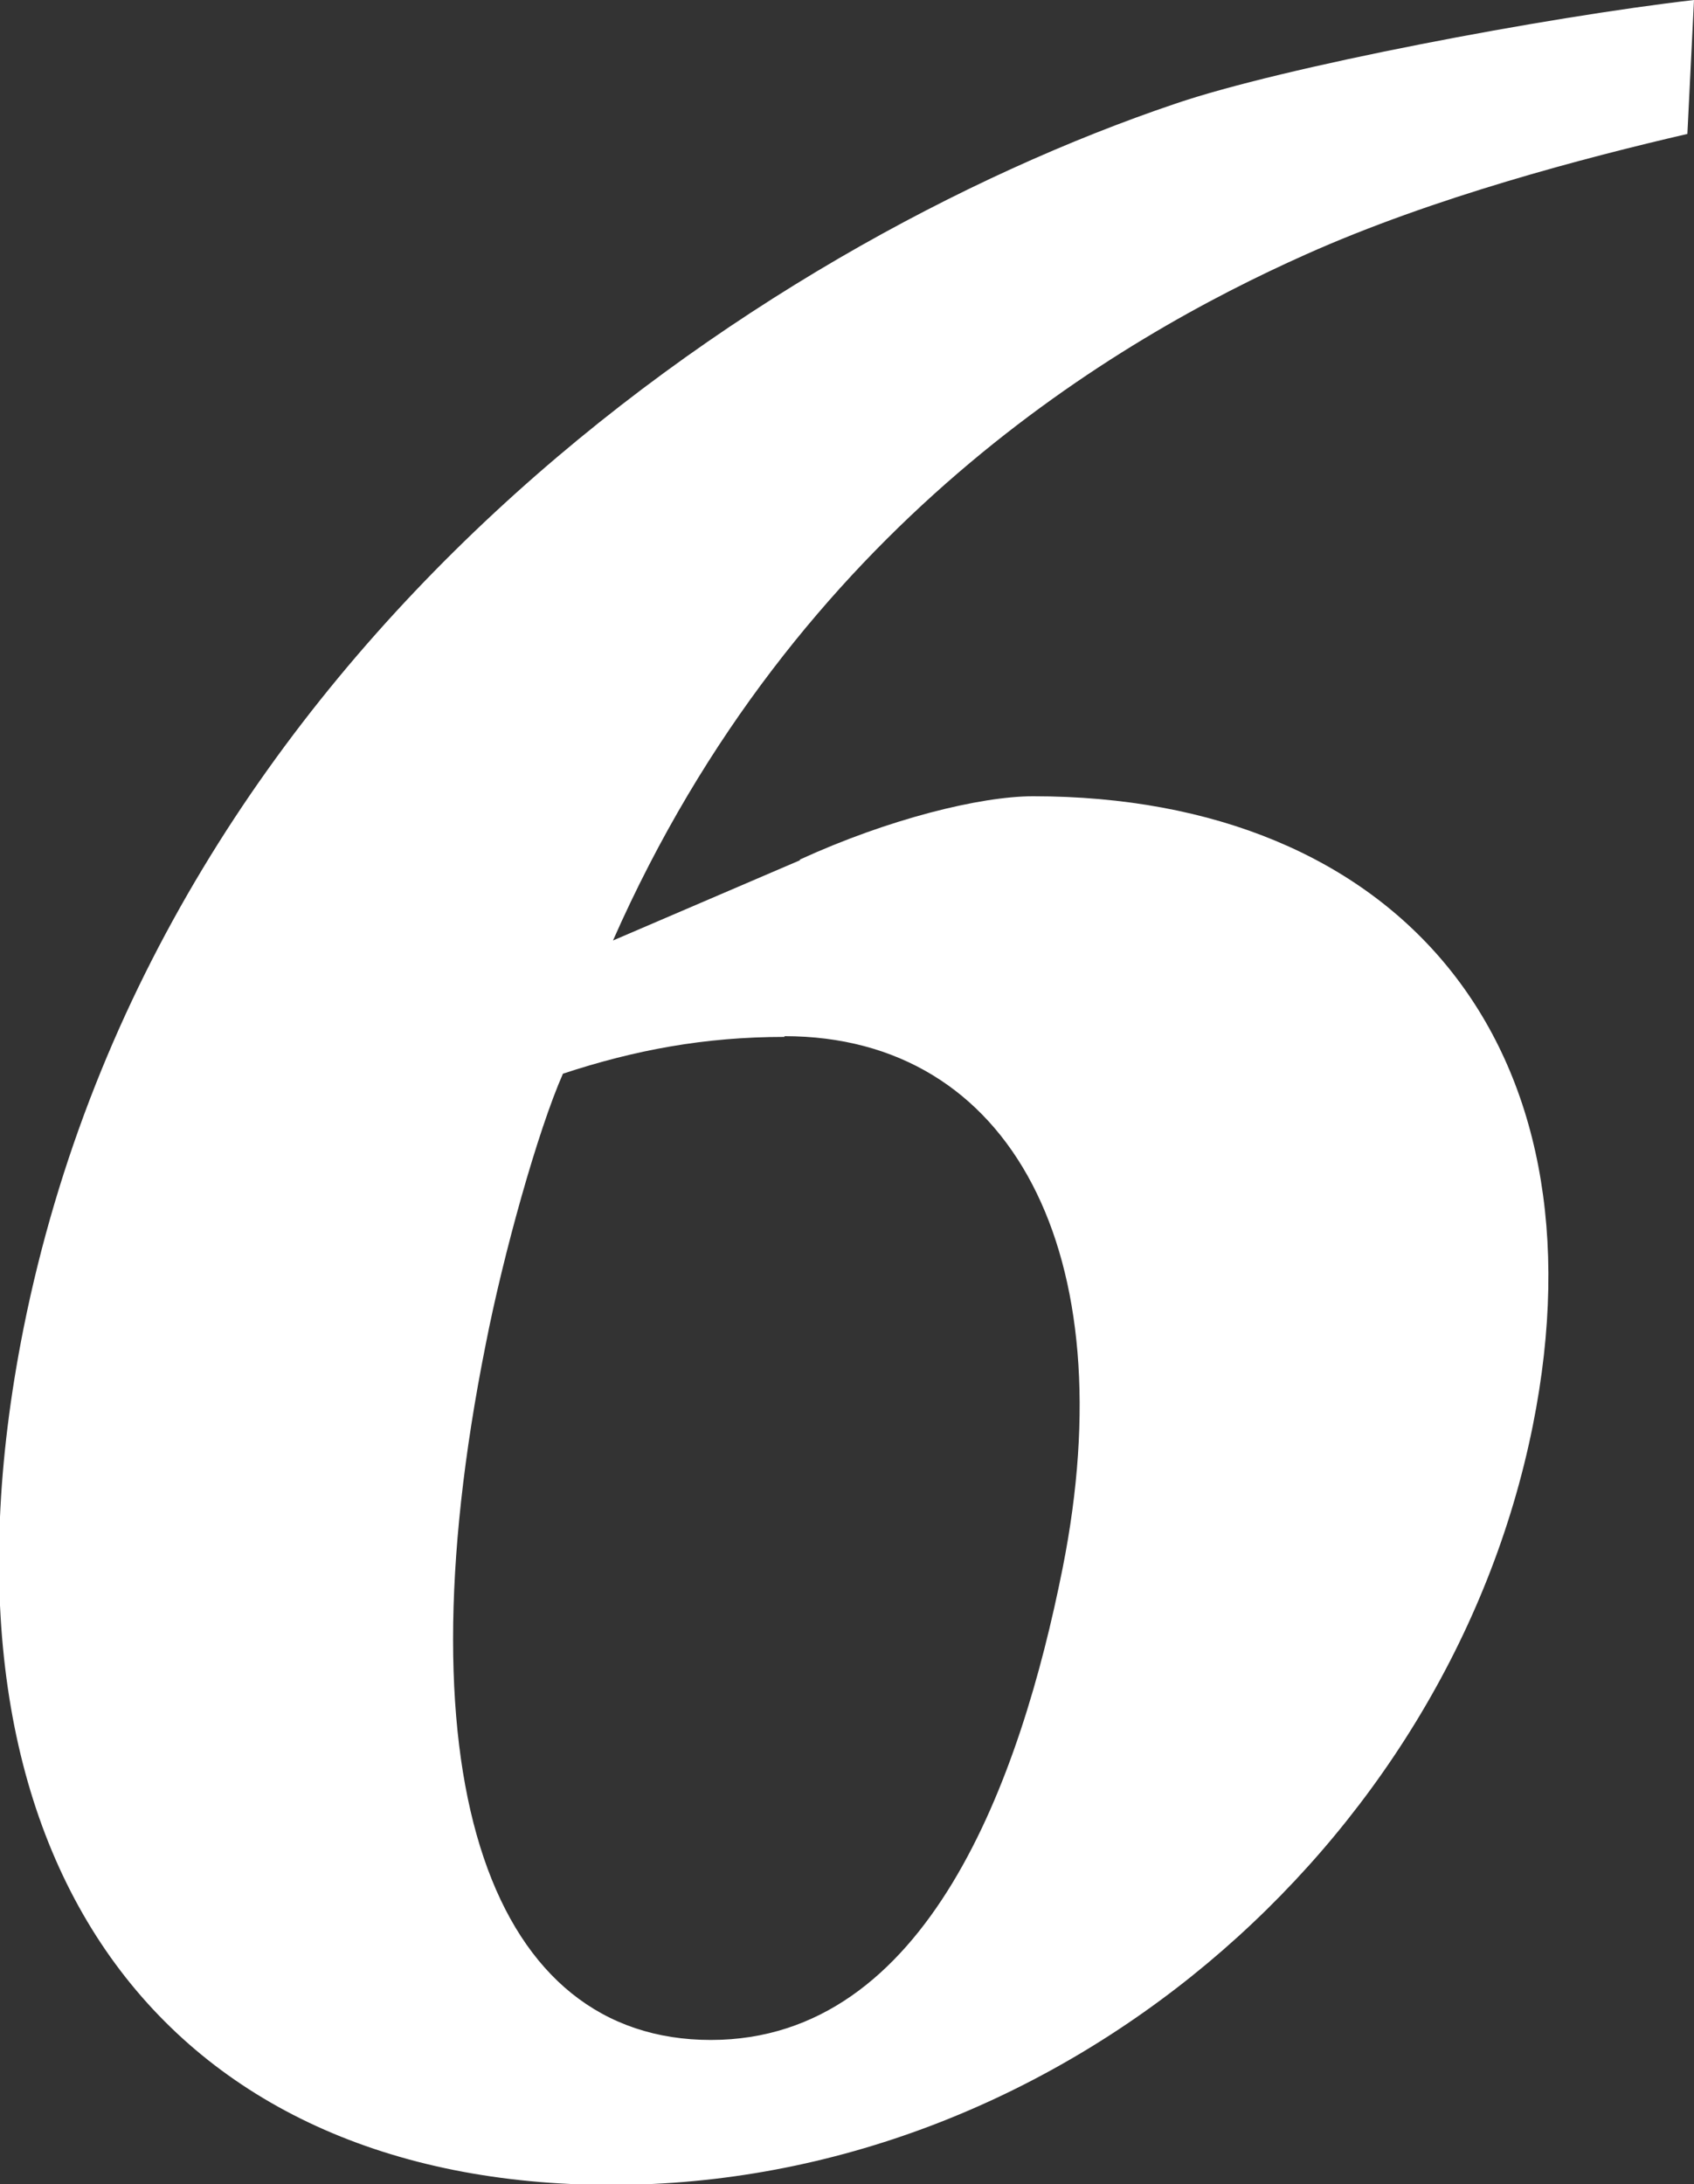 <?xml version="1.0" encoding="UTF-8"?>
<svg id="_レイヤー_2" data-name="レイヤー 2" xmlns="http://www.w3.org/2000/svg" width="23.02" height="29.68" viewBox="0 0 23.02 29.68">
  <rect x="0" y="0" width="23.02" height="29.68" fill="#333333" stroke="none"/>
  <defs>
    <style>
      .cls-1 {
        fill: #fff;
      }
    </style>
  </defs>
  <g id="main">
    <path class="cls-1" d="m10.87,11.68c1.2-.55,2.45-.86,3.17-.86,4.95,0,7.83,3.36,6.79,8.55-1.15,5.73-6.47,10.32-12.52,10.32S-1.13,25.32.32,18.05C2.18,8.77,10.31,3.32,15.97,1.41c1.46-.5,5.05-1.18,7.05-1.41l-.09,1.82c-1.38.32-3.45.86-5.19,1.64-2.55,1.14-6.92,3.68-9.41,9.32l2.54-1.09Zm-.21,2.41c-1.09,0-2.04.18-3.01.5-.34.77-.81,2.45-1.05,3.68-1.2,6,.11,9.45,3.06,9.45s4.21-3.55,4.78-6.41c.85-4.27-.69-7.23-3.78-7.23Z"/>
  </g>
</svg>